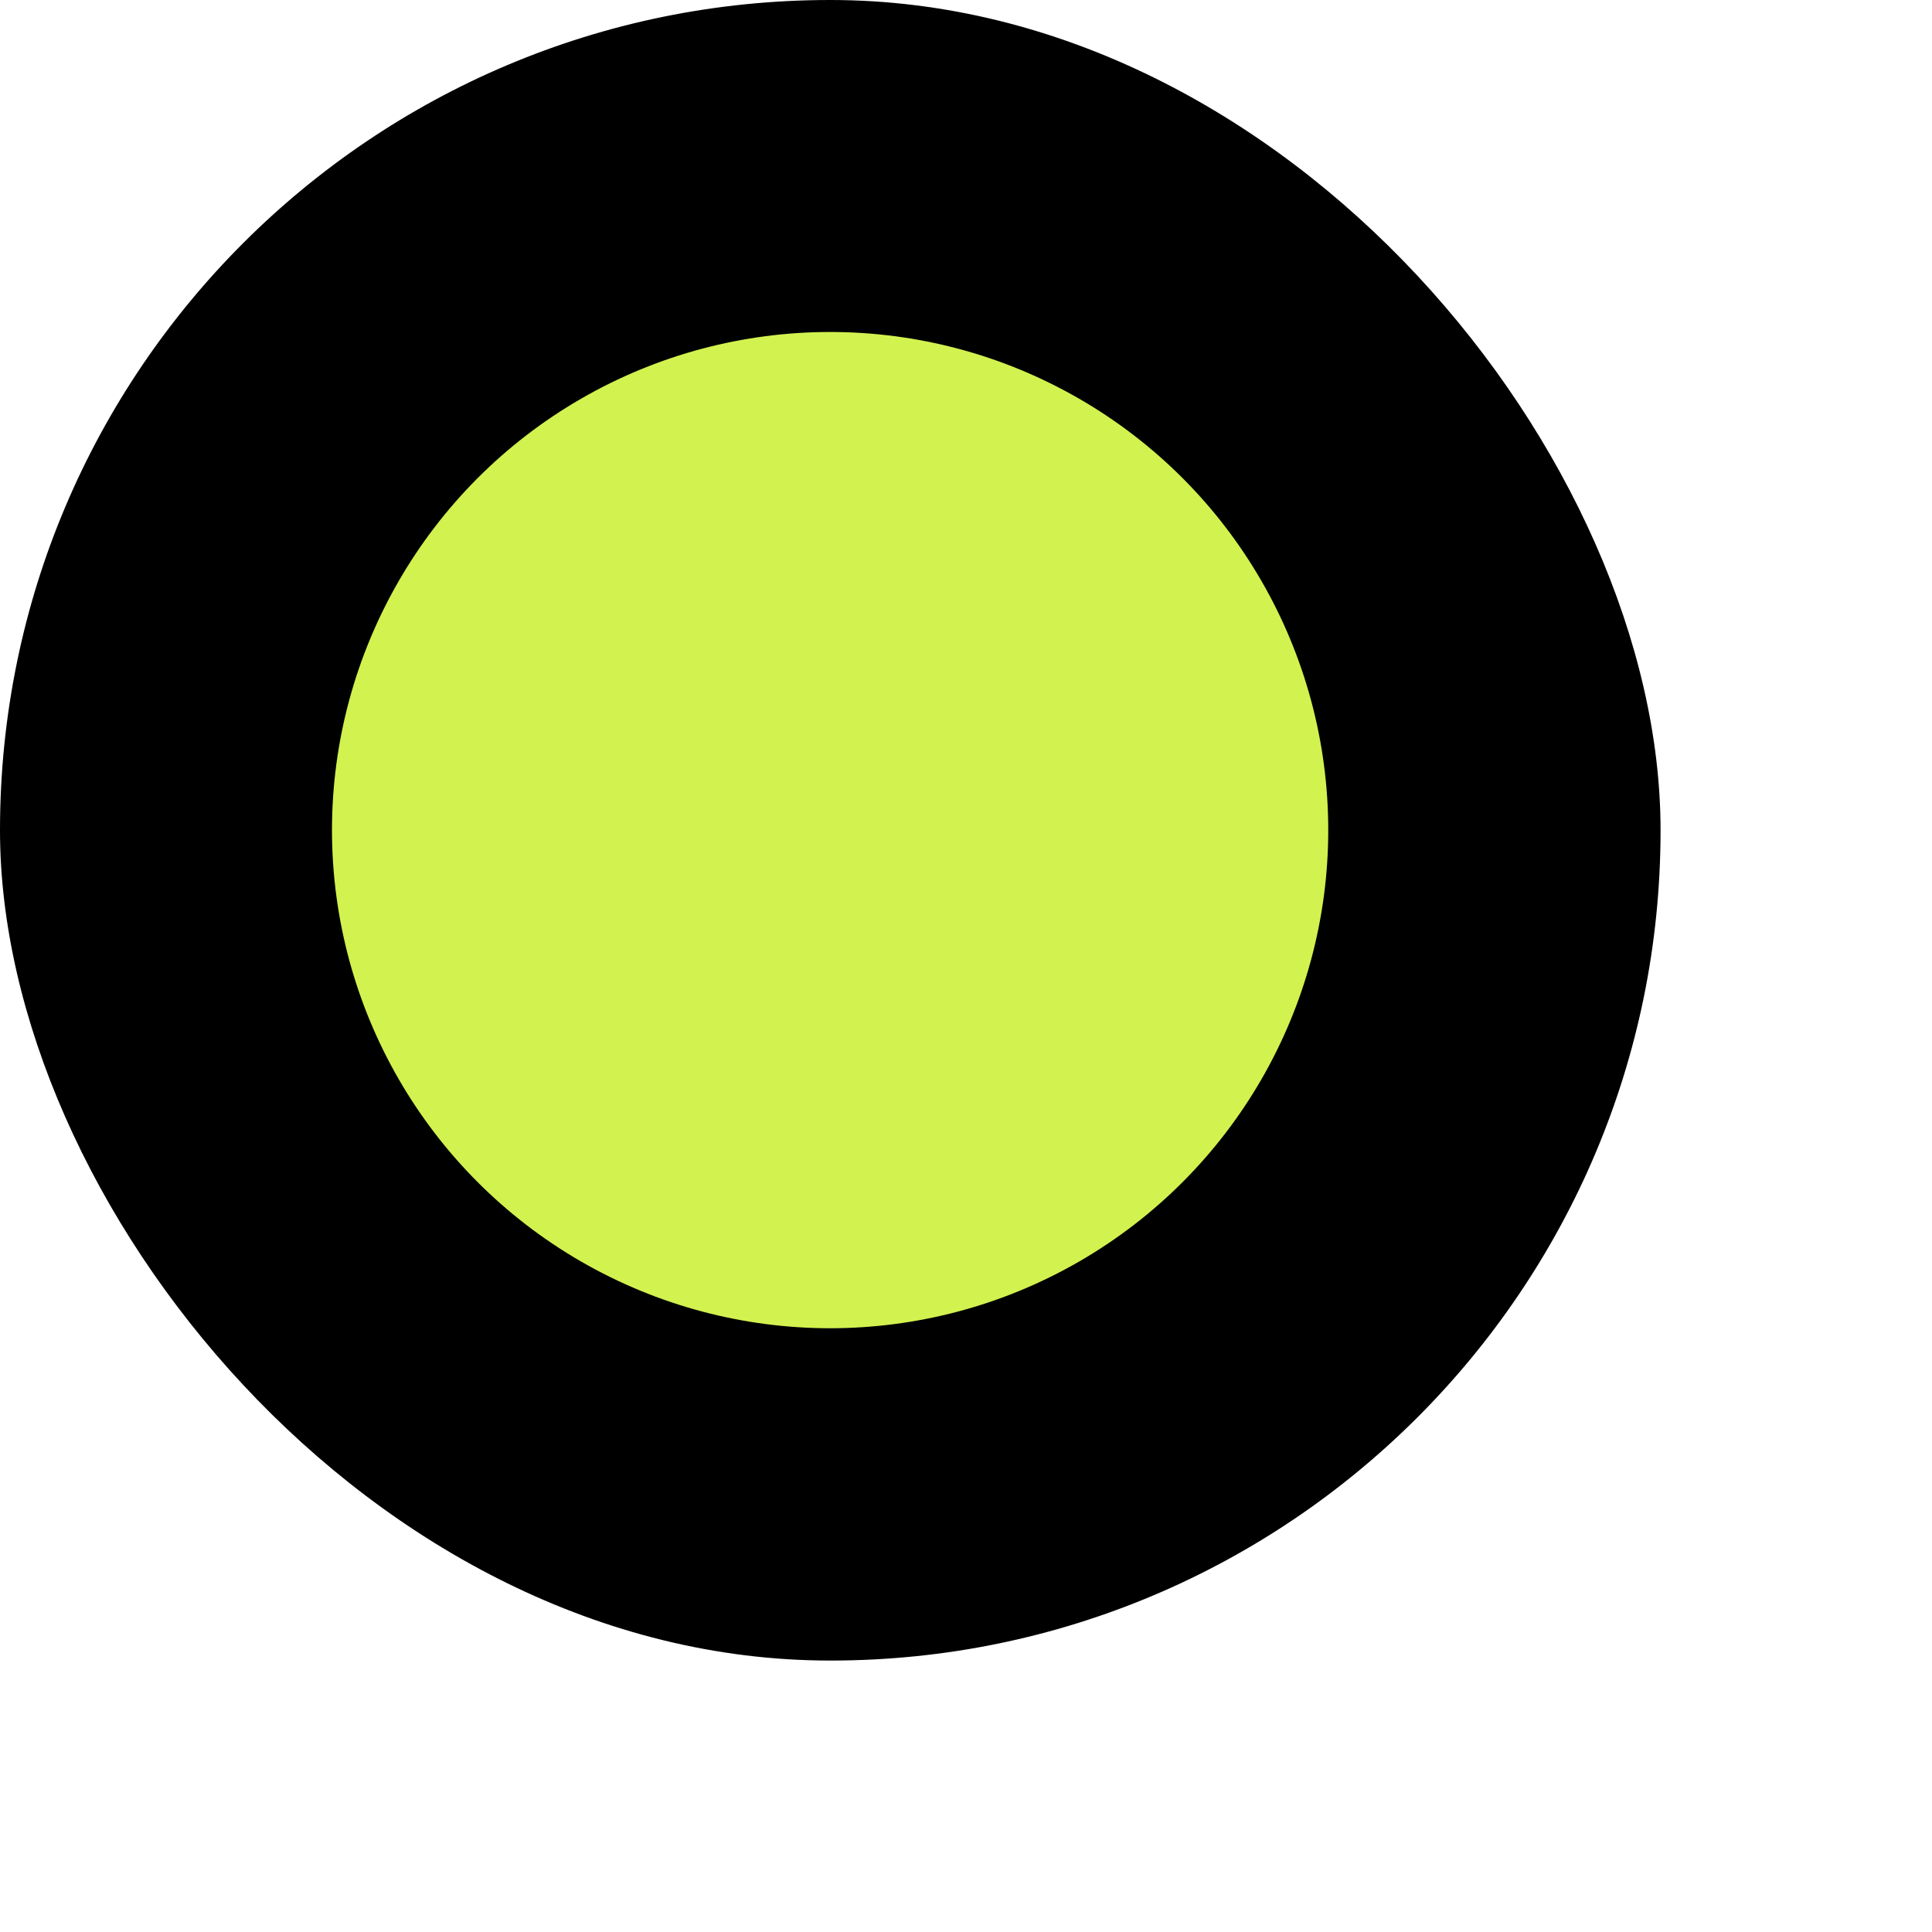 <?xml version="1.0" encoding="utf-8"?>
<svg xmlns="http://www.w3.org/2000/svg" fill="none" height="100%" overflow="visible" preserveAspectRatio="none" style="display: block;" viewBox="0 0 6 6" width="100%">
<g id="Frame 3465430">
<rect fill="black" height="5.157" rx="2.578" width="5.157"/>
<circle cx="2.578" cy="2.578" fill="#D2F24F" id="Ellipse 18" r="1.547"/>
</g>
</svg>